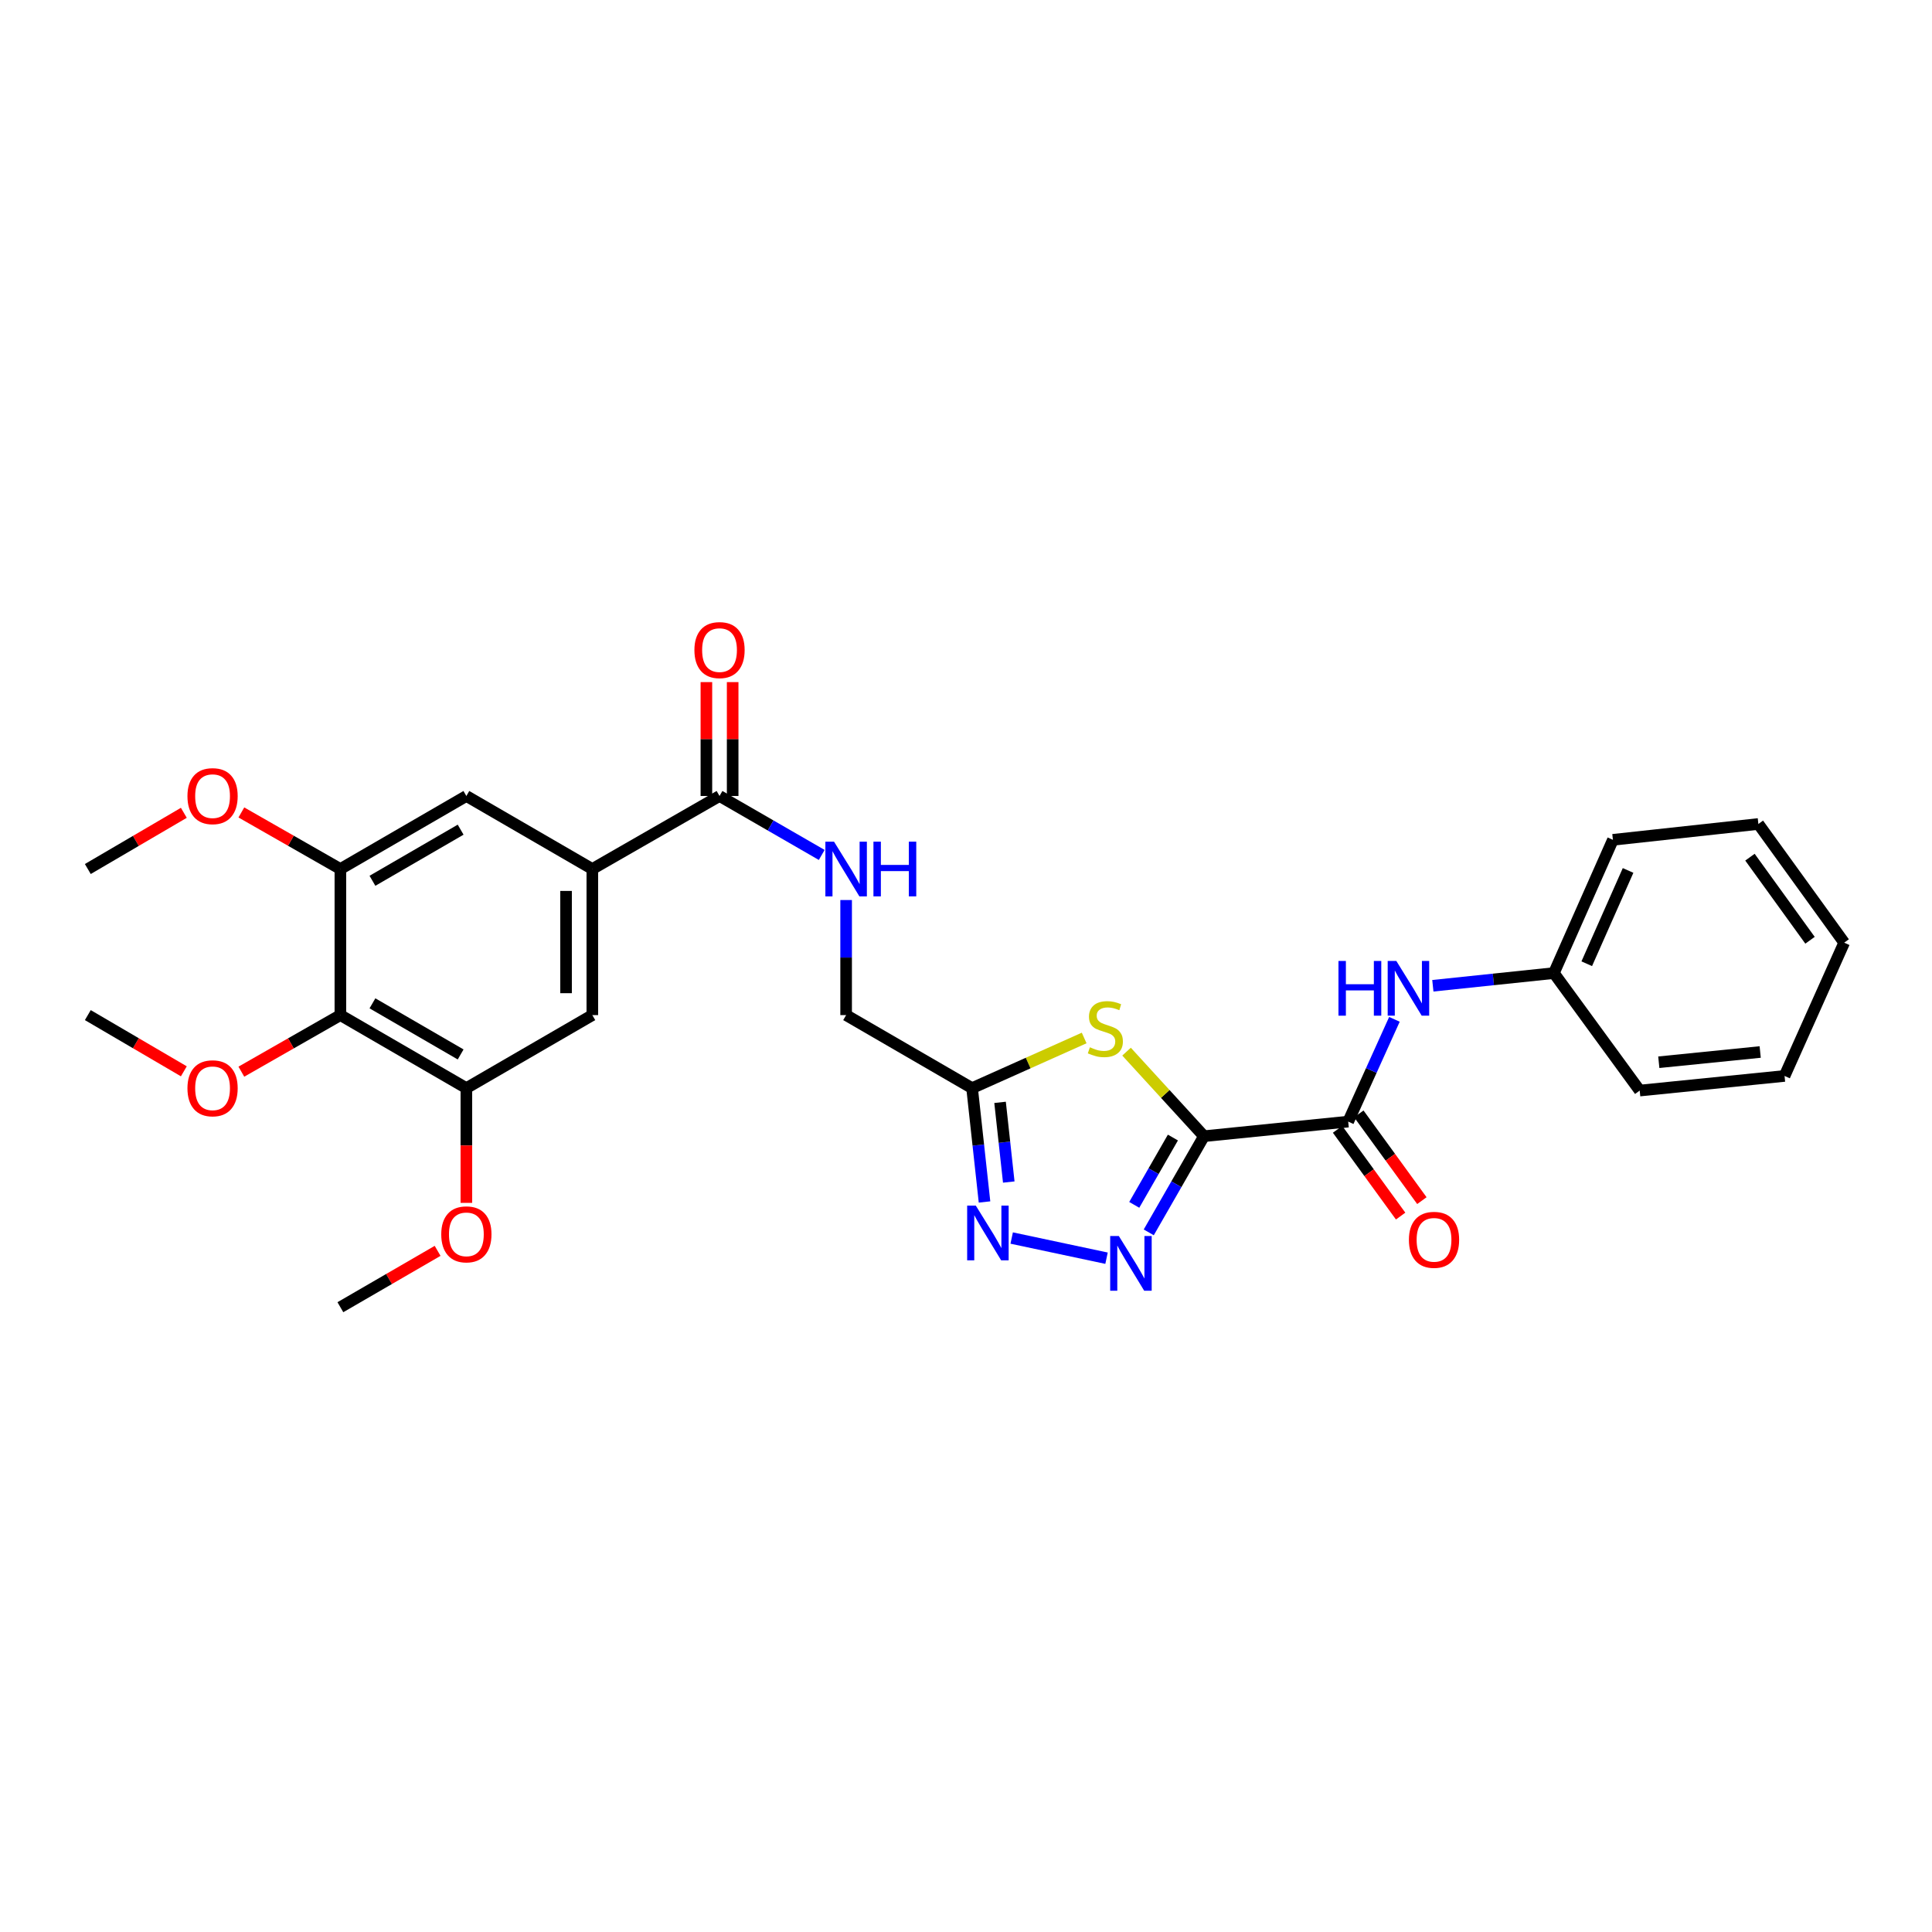 <?xml version='1.0' encoding='iso-8859-1'?>
<svg version='1.1' baseProfile='full'
              xmlns='http://www.w3.org/2000/svg'
                      xmlns:rdkit='http://www.rdkit.org/xml'
                      xmlns:xlink='http://www.w3.org/1999/xlink'
                  xml:space='preserve'
width='1000px' height='1000px' viewBox='0 0 1000 1000'>
<!-- END OF HEADER -->
<rect style='opacity:1.0;fill:#FFFFFF;stroke:none' width='1000' height='1000' x='0' y='0'> </rect>
<path class='bond-0' d='M 623.171,588.097 L 608.882,612.983' style='fill:none;fill-rule:evenodd;stroke:#000000;stroke-width:6px;stroke-linecap:butt;stroke-linejoin:miter;stroke-opacity:1' />
<path class='bond-0' d='M 608.882,612.983 L 594.592,637.87' style='fill:none;fill-rule:evenodd;stroke:#0000FF;stroke-width:6px;stroke-linecap:butt;stroke-linejoin:miter;stroke-opacity:1' />
<path class='bond-0' d='M 607.093,588.793 L 597.09,606.213' style='fill:none;fill-rule:evenodd;stroke:#000000;stroke-width:6px;stroke-linecap:butt;stroke-linejoin:miter;stroke-opacity:1' />
<path class='bond-0' d='M 597.09,606.213 L 587.088,623.634' style='fill:none;fill-rule:evenodd;stroke:#0000FF;stroke-width:6px;stroke-linecap:butt;stroke-linejoin:miter;stroke-opacity:1' />
<path class='bond-1' d='M 623.171,588.097 L 603.136,566.214' style='fill:none;fill-rule:evenodd;stroke:#000000;stroke-width:6px;stroke-linecap:butt;stroke-linejoin:miter;stroke-opacity:1' />
<path class='bond-1' d='M 603.136,566.214 L 583.1,544.331' style='fill:none;fill-rule:evenodd;stroke:#CCCC00;stroke-width:6px;stroke-linecap:butt;stroke-linejoin:miter;stroke-opacity:1' />
<path class='bond-3' d='M 623.171,588.097 L 697.825,580.543' style='fill:none;fill-rule:evenodd;stroke:#000000;stroke-width:6px;stroke-linecap:butt;stroke-linejoin:miter;stroke-opacity:1' />
<path class='bond-2' d='M 572.74,651.242 L 523.648,640.803' style='fill:none;fill-rule:evenodd;stroke:#0000FF;stroke-width:6px;stroke-linecap:butt;stroke-linejoin:miter;stroke-opacity:1' />
<path class='bond-4' d='M 561.161,537.258 L 532.156,550.237' style='fill:none;fill-rule:evenodd;stroke:#CCCC00;stroke-width:6px;stroke-linecap:butt;stroke-linejoin:miter;stroke-opacity:1' />
<path class='bond-4' d='M 532.156,550.237 L 503.15,563.215' style='fill:none;fill-rule:evenodd;stroke:#000000;stroke-width:6px;stroke-linecap:butt;stroke-linejoin:miter;stroke-opacity:1' />
<path class='bond-29' d='M 509.586,622.14 L 506.368,592.678' style='fill:none;fill-rule:evenodd;stroke:#0000FF;stroke-width:6px;stroke-linecap:butt;stroke-linejoin:miter;stroke-opacity:1' />
<path class='bond-29' d='M 506.368,592.678 L 503.15,563.215' style='fill:none;fill-rule:evenodd;stroke:#000000;stroke-width:6px;stroke-linecap:butt;stroke-linejoin:miter;stroke-opacity:1' />
<path class='bond-29' d='M 522.137,611.825 L 519.884,591.201' style='fill:none;fill-rule:evenodd;stroke:#0000FF;stroke-width:6px;stroke-linecap:butt;stroke-linejoin:miter;stroke-opacity:1' />
<path class='bond-29' d='M 519.884,591.201 L 517.632,570.577' style='fill:none;fill-rule:evenodd;stroke:#000000;stroke-width:6px;stroke-linecap:butt;stroke-linejoin:miter;stroke-opacity:1' />
<path class='bond-10' d='M 697.825,580.543 L 709.788,554.075' style='fill:none;fill-rule:evenodd;stroke:#000000;stroke-width:6px;stroke-linecap:butt;stroke-linejoin:miter;stroke-opacity:1' />
<path class='bond-10' d='M 709.788,554.075 L 721.751,527.608' style='fill:none;fill-rule:evenodd;stroke:#0000FF;stroke-width:6px;stroke-linecap:butt;stroke-linejoin:miter;stroke-opacity:1' />
<path class='bond-14' d='M 692.326,584.541 L 708.646,606.991' style='fill:none;fill-rule:evenodd;stroke:#000000;stroke-width:6px;stroke-linecap:butt;stroke-linejoin:miter;stroke-opacity:1' />
<path class='bond-14' d='M 708.646,606.991 L 724.966,629.441' style='fill:none;fill-rule:evenodd;stroke:#FF0000;stroke-width:6px;stroke-linecap:butt;stroke-linejoin:miter;stroke-opacity:1' />
<path class='bond-14' d='M 703.323,576.546 L 719.644,598.996' style='fill:none;fill-rule:evenodd;stroke:#000000;stroke-width:6px;stroke-linecap:butt;stroke-linejoin:miter;stroke-opacity:1' />
<path class='bond-14' d='M 719.644,598.996 L 735.964,621.447' style='fill:none;fill-rule:evenodd;stroke:#FF0000;stroke-width:6px;stroke-linecap:butt;stroke-linejoin:miter;stroke-opacity:1' />
<path class='bond-16' d='M 503.15,563.215 L 437.954,525.416' style='fill:none;fill-rule:evenodd;stroke:#000000;stroke-width:6px;stroke-linecap:butt;stroke-linejoin:miter;stroke-opacity:1' />
<path class='bond-5' d='M 176.179,525.416 L 241.391,563.215' style='fill:none;fill-rule:evenodd;stroke:#000000;stroke-width:6px;stroke-linecap:butt;stroke-linejoin:miter;stroke-opacity:1' />
<path class='bond-5' d='M 192.78,519.322 L 238.427,545.782' style='fill:none;fill-rule:evenodd;stroke:#000000;stroke-width:6px;stroke-linecap:butt;stroke-linejoin:miter;stroke-opacity:1' />
<path class='bond-18' d='M 176.179,525.416 L 150.554,540.057' style='fill:none;fill-rule:evenodd;stroke:#000000;stroke-width:6px;stroke-linecap:butt;stroke-linejoin:miter;stroke-opacity:1' />
<path class='bond-18' d='M 150.554,540.057 L 124.929,554.699' style='fill:none;fill-rule:evenodd;stroke:#FF0000;stroke-width:6px;stroke-linecap:butt;stroke-linejoin:miter;stroke-opacity:1' />
<path class='bond-31' d='M 176.179,525.416 L 176.179,449.803' style='fill:none;fill-rule:evenodd;stroke:#000000;stroke-width:6px;stroke-linecap:butt;stroke-linejoin:miter;stroke-opacity:1' />
<path class='bond-6' d='M 306.587,449.803 L 372.425,412.004' style='fill:none;fill-rule:evenodd;stroke:#000000;stroke-width:6px;stroke-linecap:butt;stroke-linejoin:miter;stroke-opacity:1' />
<path class='bond-11' d='M 306.587,449.803 L 241.391,412.004' style='fill:none;fill-rule:evenodd;stroke:#000000;stroke-width:6px;stroke-linecap:butt;stroke-linejoin:miter;stroke-opacity:1' />
<path class='bond-12' d='M 306.587,449.803 L 306.587,525.416' style='fill:none;fill-rule:evenodd;stroke:#000000;stroke-width:6px;stroke-linecap:butt;stroke-linejoin:miter;stroke-opacity:1' />
<path class='bond-12' d='M 292.99,461.145 L 292.99,514.074' style='fill:none;fill-rule:evenodd;stroke:#000000;stroke-width:6px;stroke-linecap:butt;stroke-linejoin:miter;stroke-opacity:1' />
<path class='bond-7' d='M 372.425,412.004 L 398.874,427.261' style='fill:none;fill-rule:evenodd;stroke:#000000;stroke-width:6px;stroke-linecap:butt;stroke-linejoin:miter;stroke-opacity:1' />
<path class='bond-7' d='M 398.874,427.261 L 425.322,442.517' style='fill:none;fill-rule:evenodd;stroke:#0000FF;stroke-width:6px;stroke-linecap:butt;stroke-linejoin:miter;stroke-opacity:1' />
<path class='bond-15' d='M 379.223,412.004 L 379.223,382.531' style='fill:none;fill-rule:evenodd;stroke:#000000;stroke-width:6px;stroke-linecap:butt;stroke-linejoin:miter;stroke-opacity:1' />
<path class='bond-15' d='M 379.223,382.531 L 379.223,353.057' style='fill:none;fill-rule:evenodd;stroke:#FF0000;stroke-width:6px;stroke-linecap:butt;stroke-linejoin:miter;stroke-opacity:1' />
<path class='bond-15' d='M 365.627,412.004 L 365.627,382.531' style='fill:none;fill-rule:evenodd;stroke:#000000;stroke-width:6px;stroke-linecap:butt;stroke-linejoin:miter;stroke-opacity:1' />
<path class='bond-15' d='M 365.627,382.531 L 365.627,353.057' style='fill:none;fill-rule:evenodd;stroke:#FF0000;stroke-width:6px;stroke-linecap:butt;stroke-linejoin:miter;stroke-opacity:1' />
<path class='bond-8' d='M 176.179,449.803 L 241.391,412.004' style='fill:none;fill-rule:evenodd;stroke:#000000;stroke-width:6px;stroke-linecap:butt;stroke-linejoin:miter;stroke-opacity:1' />
<path class='bond-8' d='M 192.78,455.897 L 238.427,429.438' style='fill:none;fill-rule:evenodd;stroke:#000000;stroke-width:6px;stroke-linecap:butt;stroke-linejoin:miter;stroke-opacity:1' />
<path class='bond-19' d='M 176.179,449.803 L 150.554,435.162' style='fill:none;fill-rule:evenodd;stroke:#000000;stroke-width:6px;stroke-linecap:butt;stroke-linejoin:miter;stroke-opacity:1' />
<path class='bond-19' d='M 150.554,435.162 L 124.929,420.52' style='fill:none;fill-rule:evenodd;stroke:#FF0000;stroke-width:6px;stroke-linecap:butt;stroke-linejoin:miter;stroke-opacity:1' />
<path class='bond-9' d='M 241.391,563.215 L 306.587,525.416' style='fill:none;fill-rule:evenodd;stroke:#000000;stroke-width:6px;stroke-linecap:butt;stroke-linejoin:miter;stroke-opacity:1' />
<path class='bond-20' d='M 241.391,563.215 L 241.391,592.909' style='fill:none;fill-rule:evenodd;stroke:#000000;stroke-width:6px;stroke-linecap:butt;stroke-linejoin:miter;stroke-opacity:1' />
<path class='bond-20' d='M 241.391,592.909 L 241.391,622.603' style='fill:none;fill-rule:evenodd;stroke:#FF0000;stroke-width:6px;stroke-linecap:butt;stroke-linejoin:miter;stroke-opacity:1' />
<path class='bond-17' d='M 741.639,510.232 L 772.963,506.95' style='fill:none;fill-rule:evenodd;stroke:#0000FF;stroke-width:6px;stroke-linecap:butt;stroke-linejoin:miter;stroke-opacity:1' />
<path class='bond-17' d='M 772.963,506.95 L 804.287,503.669' style='fill:none;fill-rule:evenodd;stroke:#000000;stroke-width:6px;stroke-linecap:butt;stroke-linejoin:miter;stroke-opacity:1' />
<path class='bond-13' d='M 437.954,465.854 L 437.954,495.635' style='fill:none;fill-rule:evenodd;stroke:#0000FF;stroke-width:6px;stroke-linecap:butt;stroke-linejoin:miter;stroke-opacity:1' />
<path class='bond-13' d='M 437.954,495.635 L 437.954,525.416' style='fill:none;fill-rule:evenodd;stroke:#000000;stroke-width:6px;stroke-linecap:butt;stroke-linejoin:miter;stroke-opacity:1' />
<path class='bond-21' d='M 804.287,503.669 L 834.842,434.688' style='fill:none;fill-rule:evenodd;stroke:#000000;stroke-width:6px;stroke-linecap:butt;stroke-linejoin:miter;stroke-opacity:1' />
<path class='bond-21' d='M 821.302,498.828 L 842.69,450.542' style='fill:none;fill-rule:evenodd;stroke:#000000;stroke-width:6px;stroke-linecap:butt;stroke-linejoin:miter;stroke-opacity:1' />
<path class='bond-22' d='M 804.287,503.669 L 848.71,564.476' style='fill:none;fill-rule:evenodd;stroke:#000000;stroke-width:6px;stroke-linecap:butt;stroke-linejoin:miter;stroke-opacity:1' />
<path class='bond-23' d='M 95.153,554.51 L 70.304,539.963' style='fill:none;fill-rule:evenodd;stroke:#FF0000;stroke-width:6px;stroke-linecap:butt;stroke-linejoin:miter;stroke-opacity:1' />
<path class='bond-23' d='M 70.304,539.963 L 45.455,525.416' style='fill:none;fill-rule:evenodd;stroke:#000000;stroke-width:6px;stroke-linecap:butt;stroke-linejoin:miter;stroke-opacity:1' />
<path class='bond-24' d='M 95.153,420.71 L 70.304,435.256' style='fill:none;fill-rule:evenodd;stroke:#FF0000;stroke-width:6px;stroke-linecap:butt;stroke-linejoin:miter;stroke-opacity:1' />
<path class='bond-24' d='M 70.304,435.256 L 45.455,449.803' style='fill:none;fill-rule:evenodd;stroke:#000000;stroke-width:6px;stroke-linecap:butt;stroke-linejoin:miter;stroke-opacity:1' />
<path class='bond-25' d='M 226.506,647.44 L 201.343,662.026' style='fill:none;fill-rule:evenodd;stroke:#FF0000;stroke-width:6px;stroke-linecap:butt;stroke-linejoin:miter;stroke-opacity:1' />
<path class='bond-25' d='M 201.343,662.026 L 176.179,676.611' style='fill:none;fill-rule:evenodd;stroke:#000000;stroke-width:6px;stroke-linecap:butt;stroke-linejoin:miter;stroke-opacity:1' />
<path class='bond-26' d='M 834.842,434.688 L 910.13,426.492' style='fill:none;fill-rule:evenodd;stroke:#000000;stroke-width:6px;stroke-linecap:butt;stroke-linejoin:miter;stroke-opacity:1' />
<path class='bond-27' d='M 848.71,564.476 L 923.681,556.908' style='fill:none;fill-rule:evenodd;stroke:#000000;stroke-width:6px;stroke-linecap:butt;stroke-linejoin:miter;stroke-opacity:1' />
<path class='bond-27' d='M 858.59,549.813 L 911.07,544.515' style='fill:none;fill-rule:evenodd;stroke:#000000;stroke-width:6px;stroke-linecap:butt;stroke-linejoin:miter;stroke-opacity:1' />
<path class='bond-30' d='M 910.13,426.492 L 954.545,487.927' style='fill:none;fill-rule:evenodd;stroke:#000000;stroke-width:6px;stroke-linecap:butt;stroke-linejoin:miter;stroke-opacity:1' />
<path class='bond-30' d='M 905.773,443.674 L 936.864,486.678' style='fill:none;fill-rule:evenodd;stroke:#000000;stroke-width:6px;stroke-linecap:butt;stroke-linejoin:miter;stroke-opacity:1' />
<path class='bond-28' d='M 923.681,556.908 L 954.545,487.927' style='fill:none;fill-rule:evenodd;stroke:#000000;stroke-width:6px;stroke-linecap:butt;stroke-linejoin:miter;stroke-opacity:1' />
<path  class='atom-1' d='M 579.112 639.768
L 588.392 654.768
Q 589.312 656.248, 590.792 658.928
Q 592.272 661.608, 592.352 661.768
L 592.352 639.768
L 596.112 639.768
L 596.112 668.088
L 592.232 668.088
L 582.272 651.688
Q 581.112 649.768, 579.872 647.568
Q 578.672 645.368, 578.312 644.688
L 578.312 668.088
L 574.632 668.088
L 574.632 639.768
L 579.112 639.768
' fill='#0000FF'/>
<path  class='atom-2' d='M 564.131 542.07
Q 564.451 542.19, 565.771 542.75
Q 567.091 543.31, 568.531 543.67
Q 570.011 543.99, 571.451 543.99
Q 574.131 543.99, 575.691 542.71
Q 577.251 541.39, 577.251 539.11
Q 577.251 537.55, 576.451 536.59
Q 575.691 535.63, 574.491 535.11
Q 573.291 534.59, 571.291 533.99
Q 568.771 533.23, 567.251 532.51
Q 565.771 531.79, 564.691 530.27
Q 563.651 528.75, 563.651 526.19
Q 563.651 522.63, 566.051 520.43
Q 568.491 518.23, 573.291 518.23
Q 576.571 518.23, 580.291 519.79
L 579.371 522.87
Q 575.971 521.47, 573.411 521.47
Q 570.651 521.47, 569.131 522.63
Q 567.611 523.75, 567.651 525.71
Q 567.651 527.23, 568.411 528.15
Q 569.211 529.07, 570.331 529.59
Q 571.491 530.11, 573.411 530.71
Q 575.971 531.51, 577.491 532.31
Q 579.011 533.11, 580.091 534.75
Q 581.211 536.35, 581.211 539.11
Q 581.211 543.03, 578.571 545.15
Q 575.971 547.23, 571.611 547.23
Q 569.091 547.23, 567.171 546.67
Q 565.291 546.15, 563.051 545.23
L 564.131 542.07
' fill='#CCCC00'/>
<path  class='atom-3' d='M 505.078 624.026
L 514.358 639.026
Q 515.278 640.506, 516.758 643.186
Q 518.238 645.866, 518.318 646.026
L 518.318 624.026
L 522.078 624.026
L 522.078 652.346
L 518.198 652.346
L 508.238 635.946
Q 507.078 634.026, 505.838 631.826
Q 504.638 629.626, 504.278 628.946
L 504.278 652.346
L 500.598 652.346
L 500.598 624.026
L 505.078 624.026
' fill='#0000FF'/>
<path  class='atom-11' d='M 692.786 497.395
L 696.626 497.395
L 696.626 509.435
L 711.106 509.435
L 711.106 497.395
L 714.946 497.395
L 714.946 525.715
L 711.106 525.715
L 711.106 512.635
L 696.626 512.635
L 696.626 525.715
L 692.786 525.715
L 692.786 497.395
' fill='#0000FF'/>
<path  class='atom-11' d='M 722.746 497.395
L 732.026 512.395
Q 732.946 513.875, 734.426 516.555
Q 735.906 519.235, 735.986 519.395
L 735.986 497.395
L 739.746 497.395
L 739.746 525.715
L 735.866 525.715
L 725.906 509.315
Q 724.746 507.395, 723.506 505.195
Q 722.306 502.995, 721.946 502.315
L 721.946 525.715
L 718.266 525.715
L 718.266 497.395
L 722.746 497.395
' fill='#0000FF'/>
<path  class='atom-14' d='M 431.694 435.643
L 440.974 450.643
Q 441.894 452.123, 443.374 454.803
Q 444.854 457.483, 444.934 457.643
L 444.934 435.643
L 448.694 435.643
L 448.694 463.963
L 444.814 463.963
L 434.854 447.563
Q 433.694 445.643, 432.454 443.443
Q 431.254 441.243, 430.894 440.563
L 430.894 463.963
L 427.214 463.963
L 427.214 435.643
L 431.694 435.643
' fill='#0000FF'/>
<path  class='atom-14' d='M 452.094 435.643
L 455.934 435.643
L 455.934 447.683
L 470.414 447.683
L 470.414 435.643
L 474.254 435.643
L 474.254 463.963
L 470.414 463.963
L 470.414 450.883
L 455.934 450.883
L 455.934 463.963
L 452.094 463.963
L 452.094 435.643
' fill='#0000FF'/>
<path  class='atom-15' d='M 729.248 641.733
Q 729.248 634.933, 732.608 631.133
Q 735.968 627.333, 742.248 627.333
Q 748.528 627.333, 751.888 631.133
Q 755.248 634.933, 755.248 641.733
Q 755.248 648.613, 751.848 652.533
Q 748.448 656.413, 742.248 656.413
Q 736.008 656.413, 732.608 652.533
Q 729.248 648.653, 729.248 641.733
M 742.248 653.213
Q 746.568 653.213, 748.888 650.333
Q 751.248 647.413, 751.248 641.733
Q 751.248 636.173, 748.888 633.373
Q 746.568 630.533, 742.248 630.533
Q 737.928 630.533, 735.568 633.333
Q 733.248 636.133, 733.248 641.733
Q 733.248 647.453, 735.568 650.333
Q 737.928 653.213, 742.248 653.213
' fill='#FF0000'/>
<path  class='atom-16' d='M 359.425 336.487
Q 359.425 329.687, 362.785 325.887
Q 366.145 322.087, 372.425 322.087
Q 378.705 322.087, 382.065 325.887
Q 385.425 329.687, 385.425 336.487
Q 385.425 343.367, 382.025 347.287
Q 378.625 351.167, 372.425 351.167
Q 366.185 351.167, 362.785 347.287
Q 359.425 343.407, 359.425 336.487
M 372.425 347.967
Q 376.745 347.967, 379.065 345.087
Q 381.425 342.167, 381.425 336.487
Q 381.425 330.927, 379.065 328.127
Q 376.745 325.287, 372.425 325.287
Q 368.105 325.287, 365.745 328.087
Q 363.425 330.887, 363.425 336.487
Q 363.425 342.207, 365.745 345.087
Q 368.105 347.967, 372.425 347.967
' fill='#FF0000'/>
<path  class='atom-19' d='M 97.024 563.295
Q 97.024 556.495, 100.384 552.695
Q 103.744 548.895, 110.024 548.895
Q 116.304 548.895, 119.664 552.695
Q 123.024 556.495, 123.024 563.295
Q 123.024 570.175, 119.624 574.095
Q 116.224 577.975, 110.024 577.975
Q 103.784 577.975, 100.384 574.095
Q 97.024 570.215, 97.024 563.295
M 110.024 574.775
Q 114.344 574.775, 116.664 571.895
Q 119.024 568.975, 119.024 563.295
Q 119.024 557.735, 116.664 554.935
Q 114.344 552.095, 110.024 552.095
Q 105.704 552.095, 103.344 554.895
Q 101.024 557.695, 101.024 563.295
Q 101.024 569.015, 103.344 571.895
Q 105.704 574.775, 110.024 574.775
' fill='#FF0000'/>
<path  class='atom-20' d='M 97.024 412.084
Q 97.024 405.284, 100.384 401.484
Q 103.744 397.684, 110.024 397.684
Q 116.304 397.684, 119.664 401.484
Q 123.024 405.284, 123.024 412.084
Q 123.024 418.964, 119.624 422.884
Q 116.224 426.764, 110.024 426.764
Q 103.784 426.764, 100.384 422.884
Q 97.024 419.004, 97.024 412.084
M 110.024 423.564
Q 114.344 423.564, 116.664 420.684
Q 119.024 417.764, 119.024 412.084
Q 119.024 406.524, 116.664 403.724
Q 114.344 400.884, 110.024 400.884
Q 105.704 400.884, 103.344 403.684
Q 101.024 406.484, 101.024 412.084
Q 101.024 417.804, 103.344 420.684
Q 105.704 423.564, 110.024 423.564
' fill='#FF0000'/>
<path  class='atom-21' d='M 228.391 638.893
Q 228.391 632.093, 231.751 628.293
Q 235.111 624.493, 241.391 624.493
Q 247.671 624.493, 251.031 628.293
Q 254.391 632.093, 254.391 638.893
Q 254.391 645.773, 250.991 649.693
Q 247.591 653.573, 241.391 653.573
Q 235.151 653.573, 231.751 649.693
Q 228.391 645.813, 228.391 638.893
M 241.391 650.373
Q 245.711 650.373, 248.031 647.493
Q 250.391 644.573, 250.391 638.893
Q 250.391 633.333, 248.031 630.533
Q 245.711 627.693, 241.391 627.693
Q 237.071 627.693, 234.711 630.493
Q 232.391 633.293, 232.391 638.893
Q 232.391 644.613, 234.711 647.493
Q 237.071 650.373, 241.391 650.373
' fill='#FF0000'/>
</svg>
